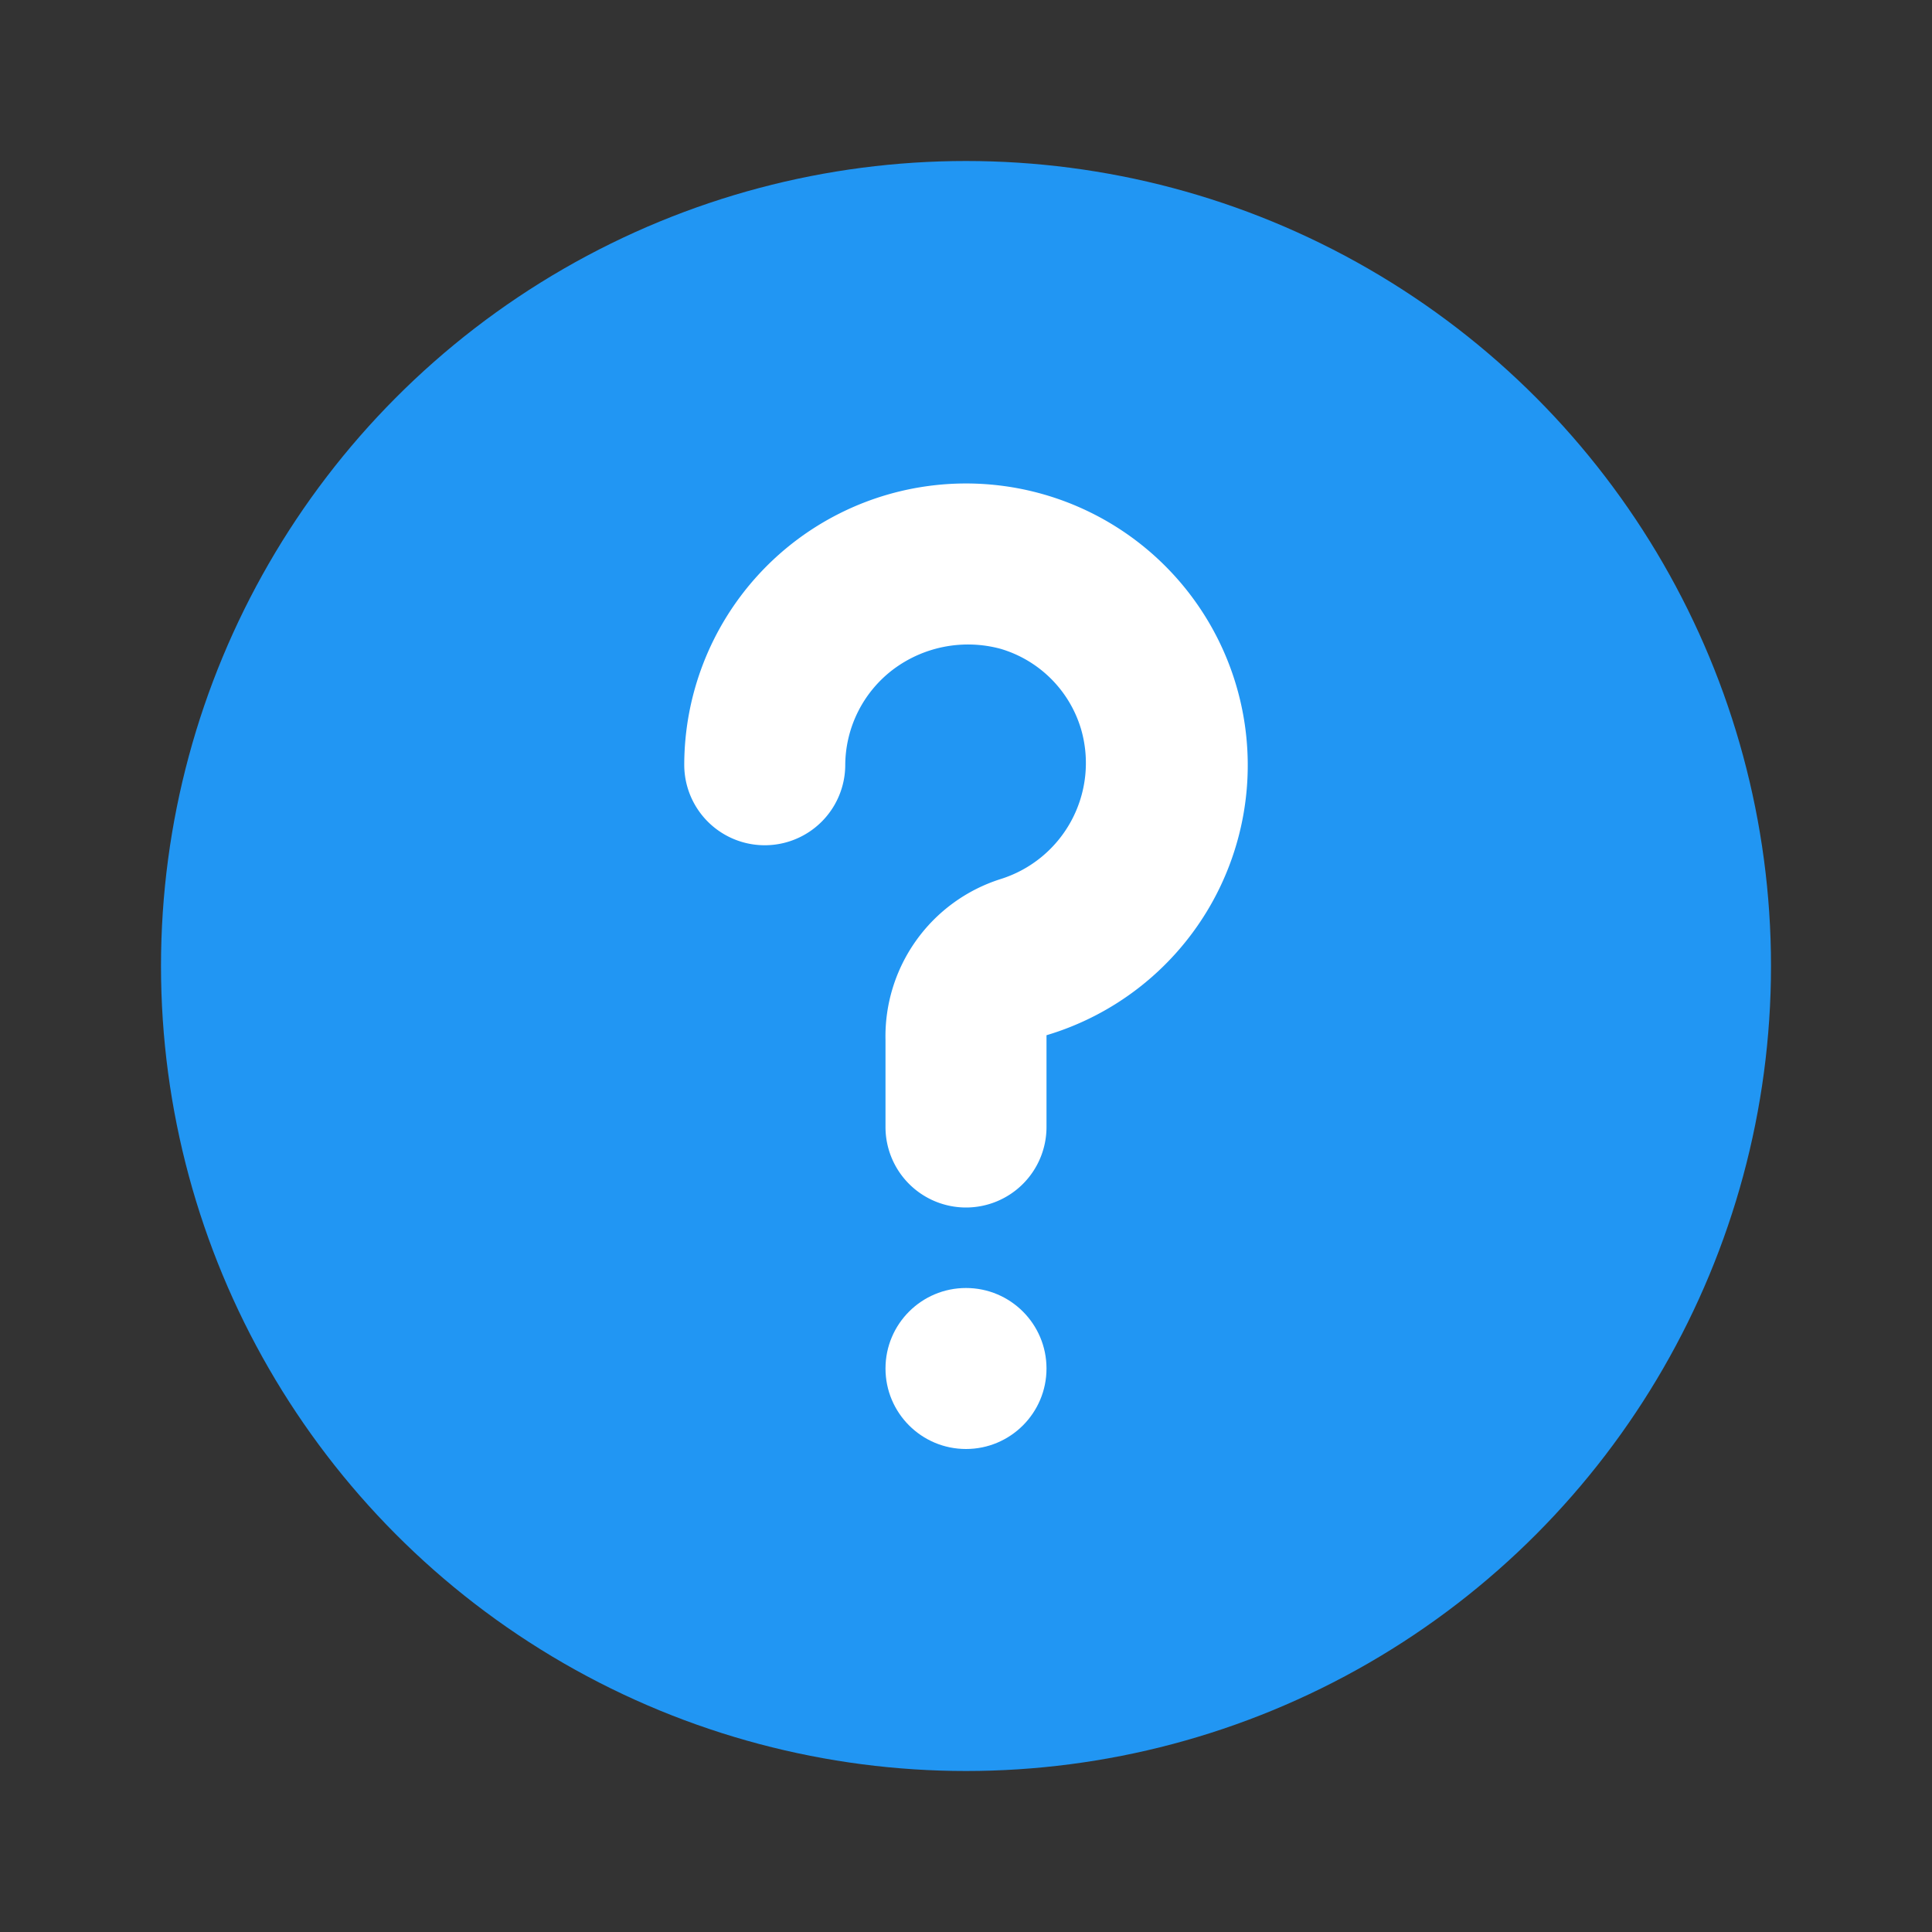 <svg height="512" viewBox="0 0 24 24" width="512" xmlns="http://www.w3.org/2000/svg"><rect x="0" y="0" width="24" height="24" fill="#333333" stroke="none"/><g id="Layer_2" data-name="Layer 2"><circle cx="12" cy="12" fill="#2196f3" r="10"/><g fill="#fff"><path d="m12 15a1 1 0 0 1 -1-1v-1.08a2.05 2.05 0 0 1 1.43-2 1.51 1.51 0 0 0 1-1.86 1.48 1.48 0 0 0 -1-1 1.55 1.55 0 0 0 -1.34.26 1.5 1.5 0 0 0 -.59 1.18 1 1 0 0 1 -2 0 3.5 3.5 0 1 1 4.5 3.36v1.14a1 1 0 0 1 -1 1z"/><circle cx="12" cy="17" r="1"/></g></g></svg>